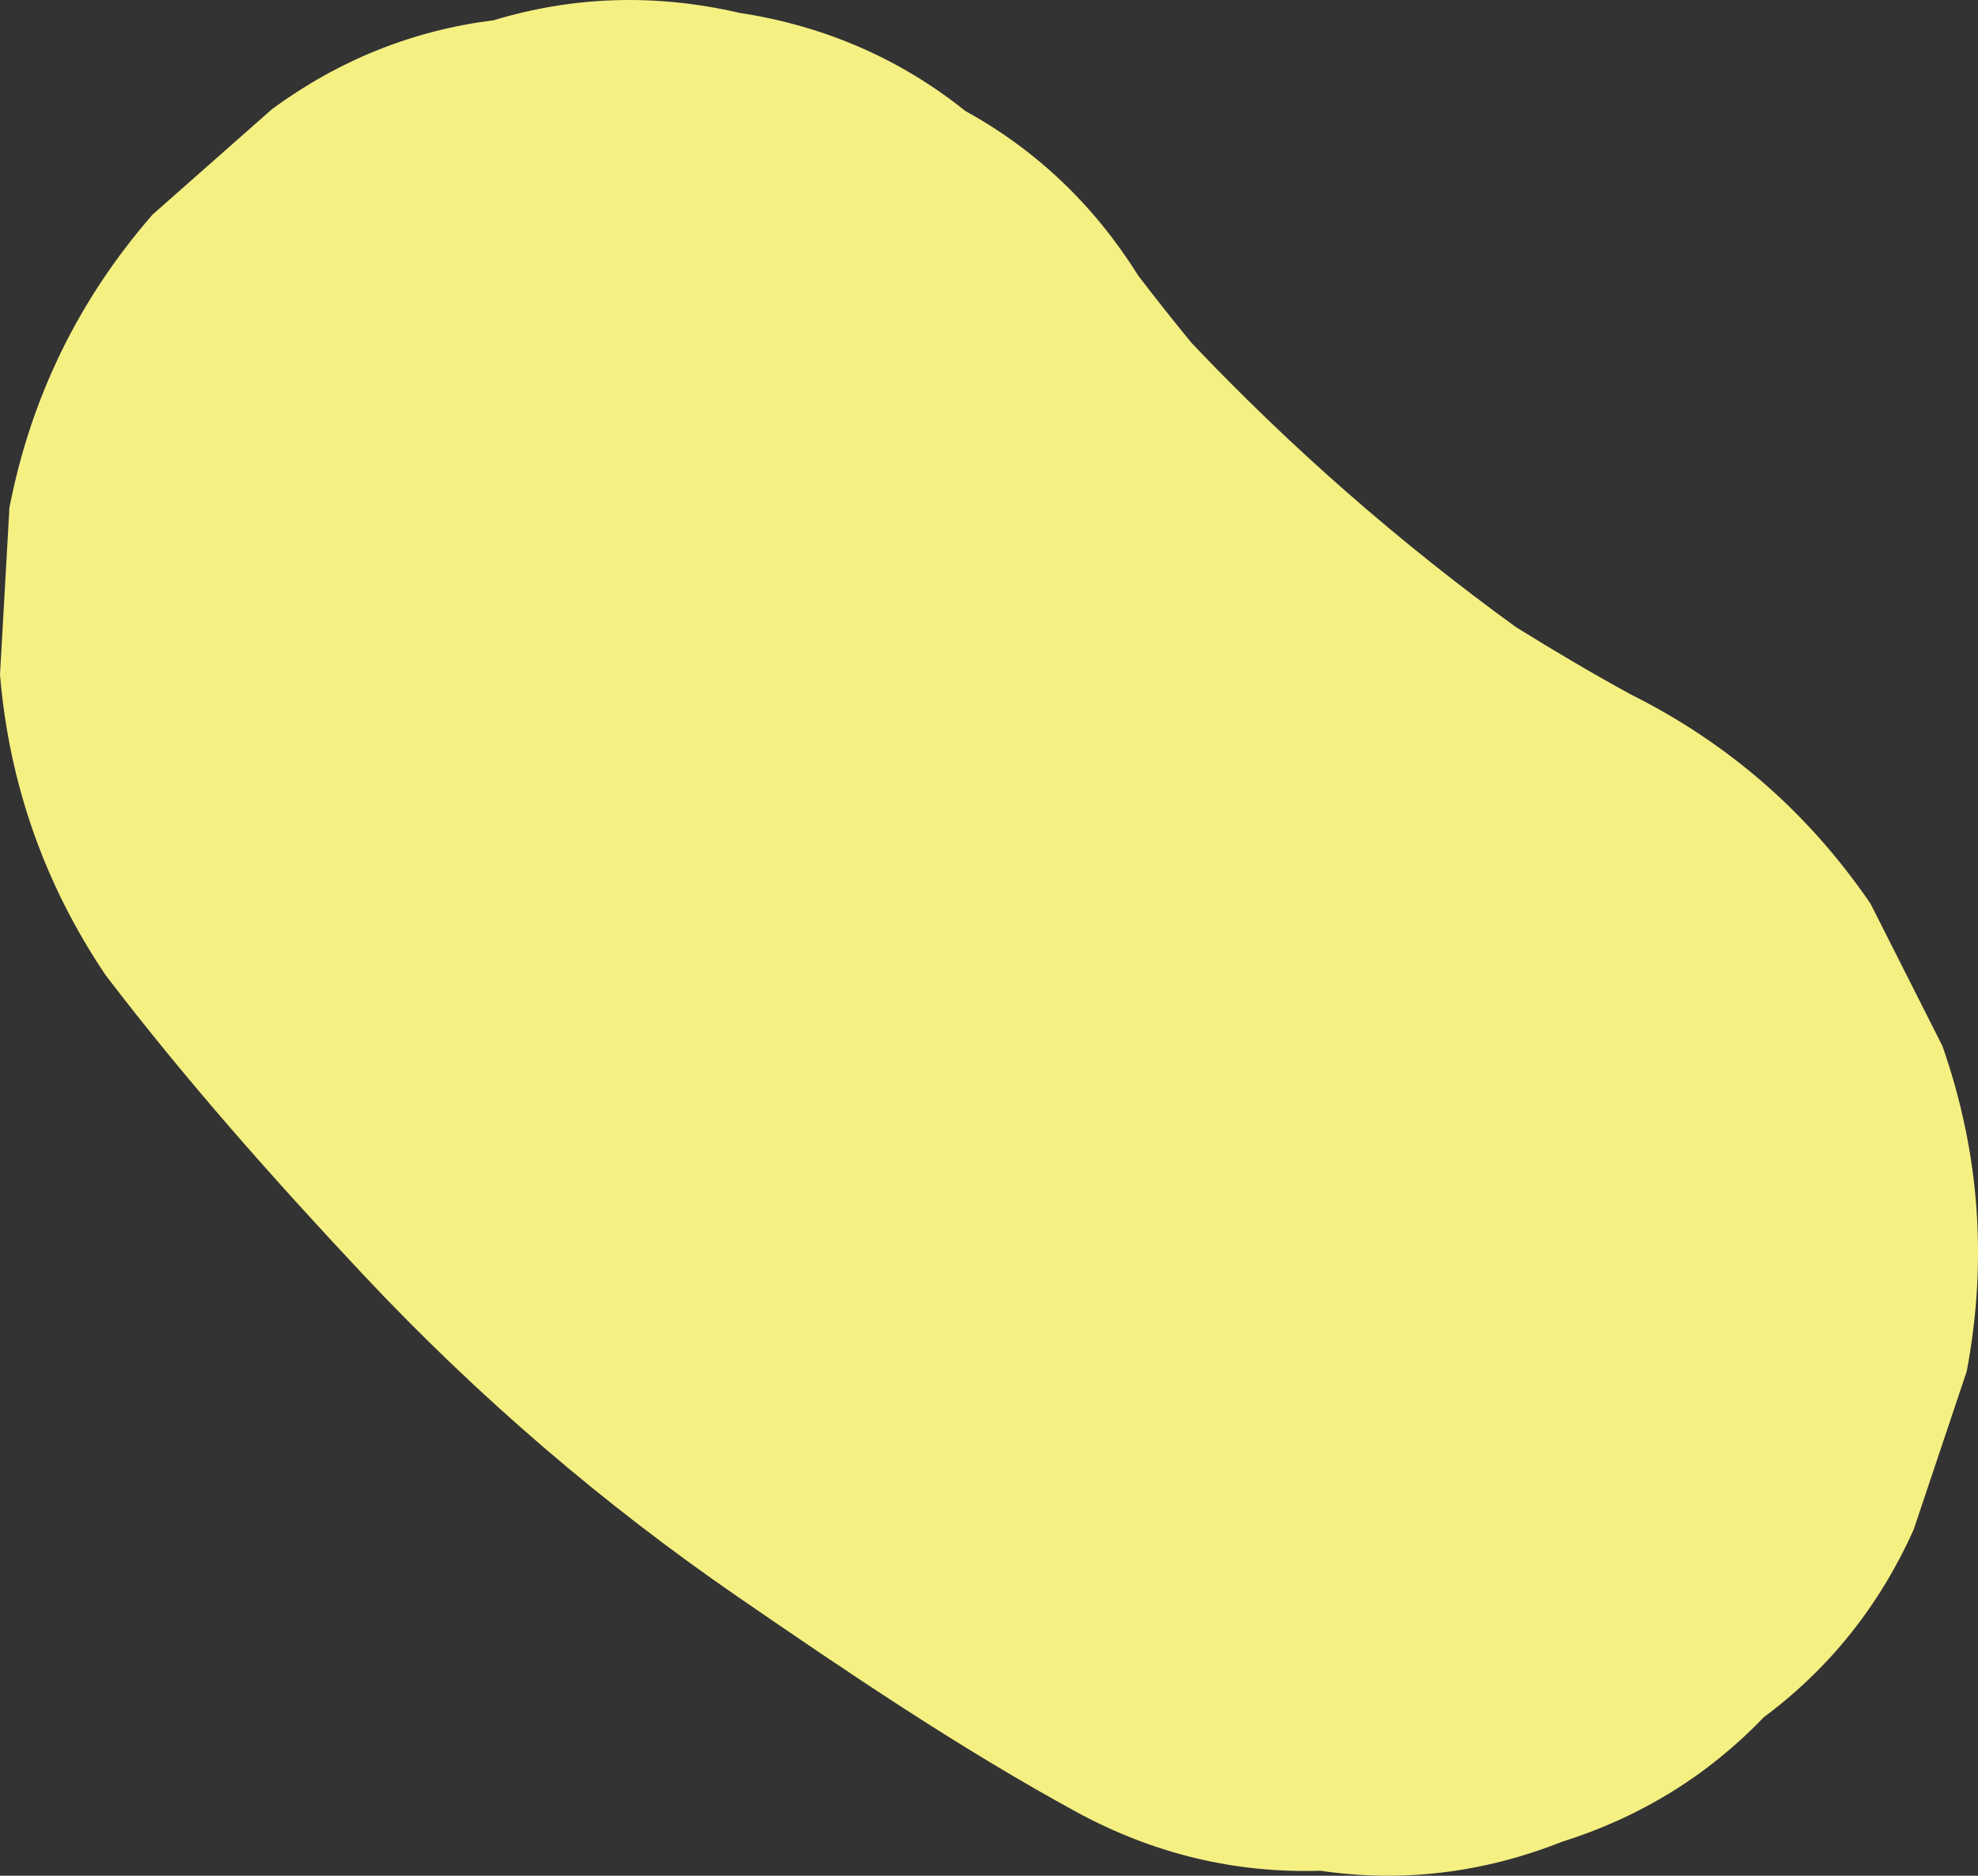 <?xml version="1.0" encoding="UTF-8"?><svg id="_イヤー_2" xmlns="http://www.w3.org/2000/svg" viewBox="0 0 280.86 266.33"><rect x="0" y="0" width="280.86" height="266.33" fill="#333333" stroke="none"/><defs><style>.cls-1{fill:#f5f082;}</style></defs><g id="_イヤー_1-2"><path class="cls-1" d="M265.61,128.33c-8.78-12.86-20.14-22.78-34.07-29.74-5.52-3.01-10.92-6.22-16.26-9.53-16.57-12.01-31.99-25.5-46.07-40.35-2.59-3.15-5.13-6.35-7.6-9.59-6.25-9.99-14.42-17.78-24.53-23.36-9.32-7.44-20-12.08-32.06-13.93-11.89-2.75-23.53-2.4-34.94,1.05-11.45,1.43-21.93,5.63-31.44,12.6-5.66,4.99-11.32,9.99-16.98,14.99C11.17,42.52,4.4,56.38,1.34,72.07c-.45,7.9-.89,15.81-1.34,23.71,1.3,15.52,6.3,29.75,14.99,42.67,11.33,14.85,23.81,28.92,36.58,42.53,8.11,8.65,16.69,16.85,25.68,24.57,8.82,7.57,18.04,14.66,27.62,21.25,15.69,10.79,31.47,21.48,48.2,30.6,10.86,5.85,22.32,8.59,34.38,8.22,11.67,1.7,23.11,.33,34.31-4.1,11.18-3.52,20.75-9.42,28.7-17.71,9.3-6.92,16.38-15.78,21.25-26.58,2.52-7.51,5.03-15.01,7.55-22.52,2.97-15.71,1.82-31.1-3.44-46.17-3.4-6.74-6.81-13.48-10.21-20.21Z"/></g></svg>